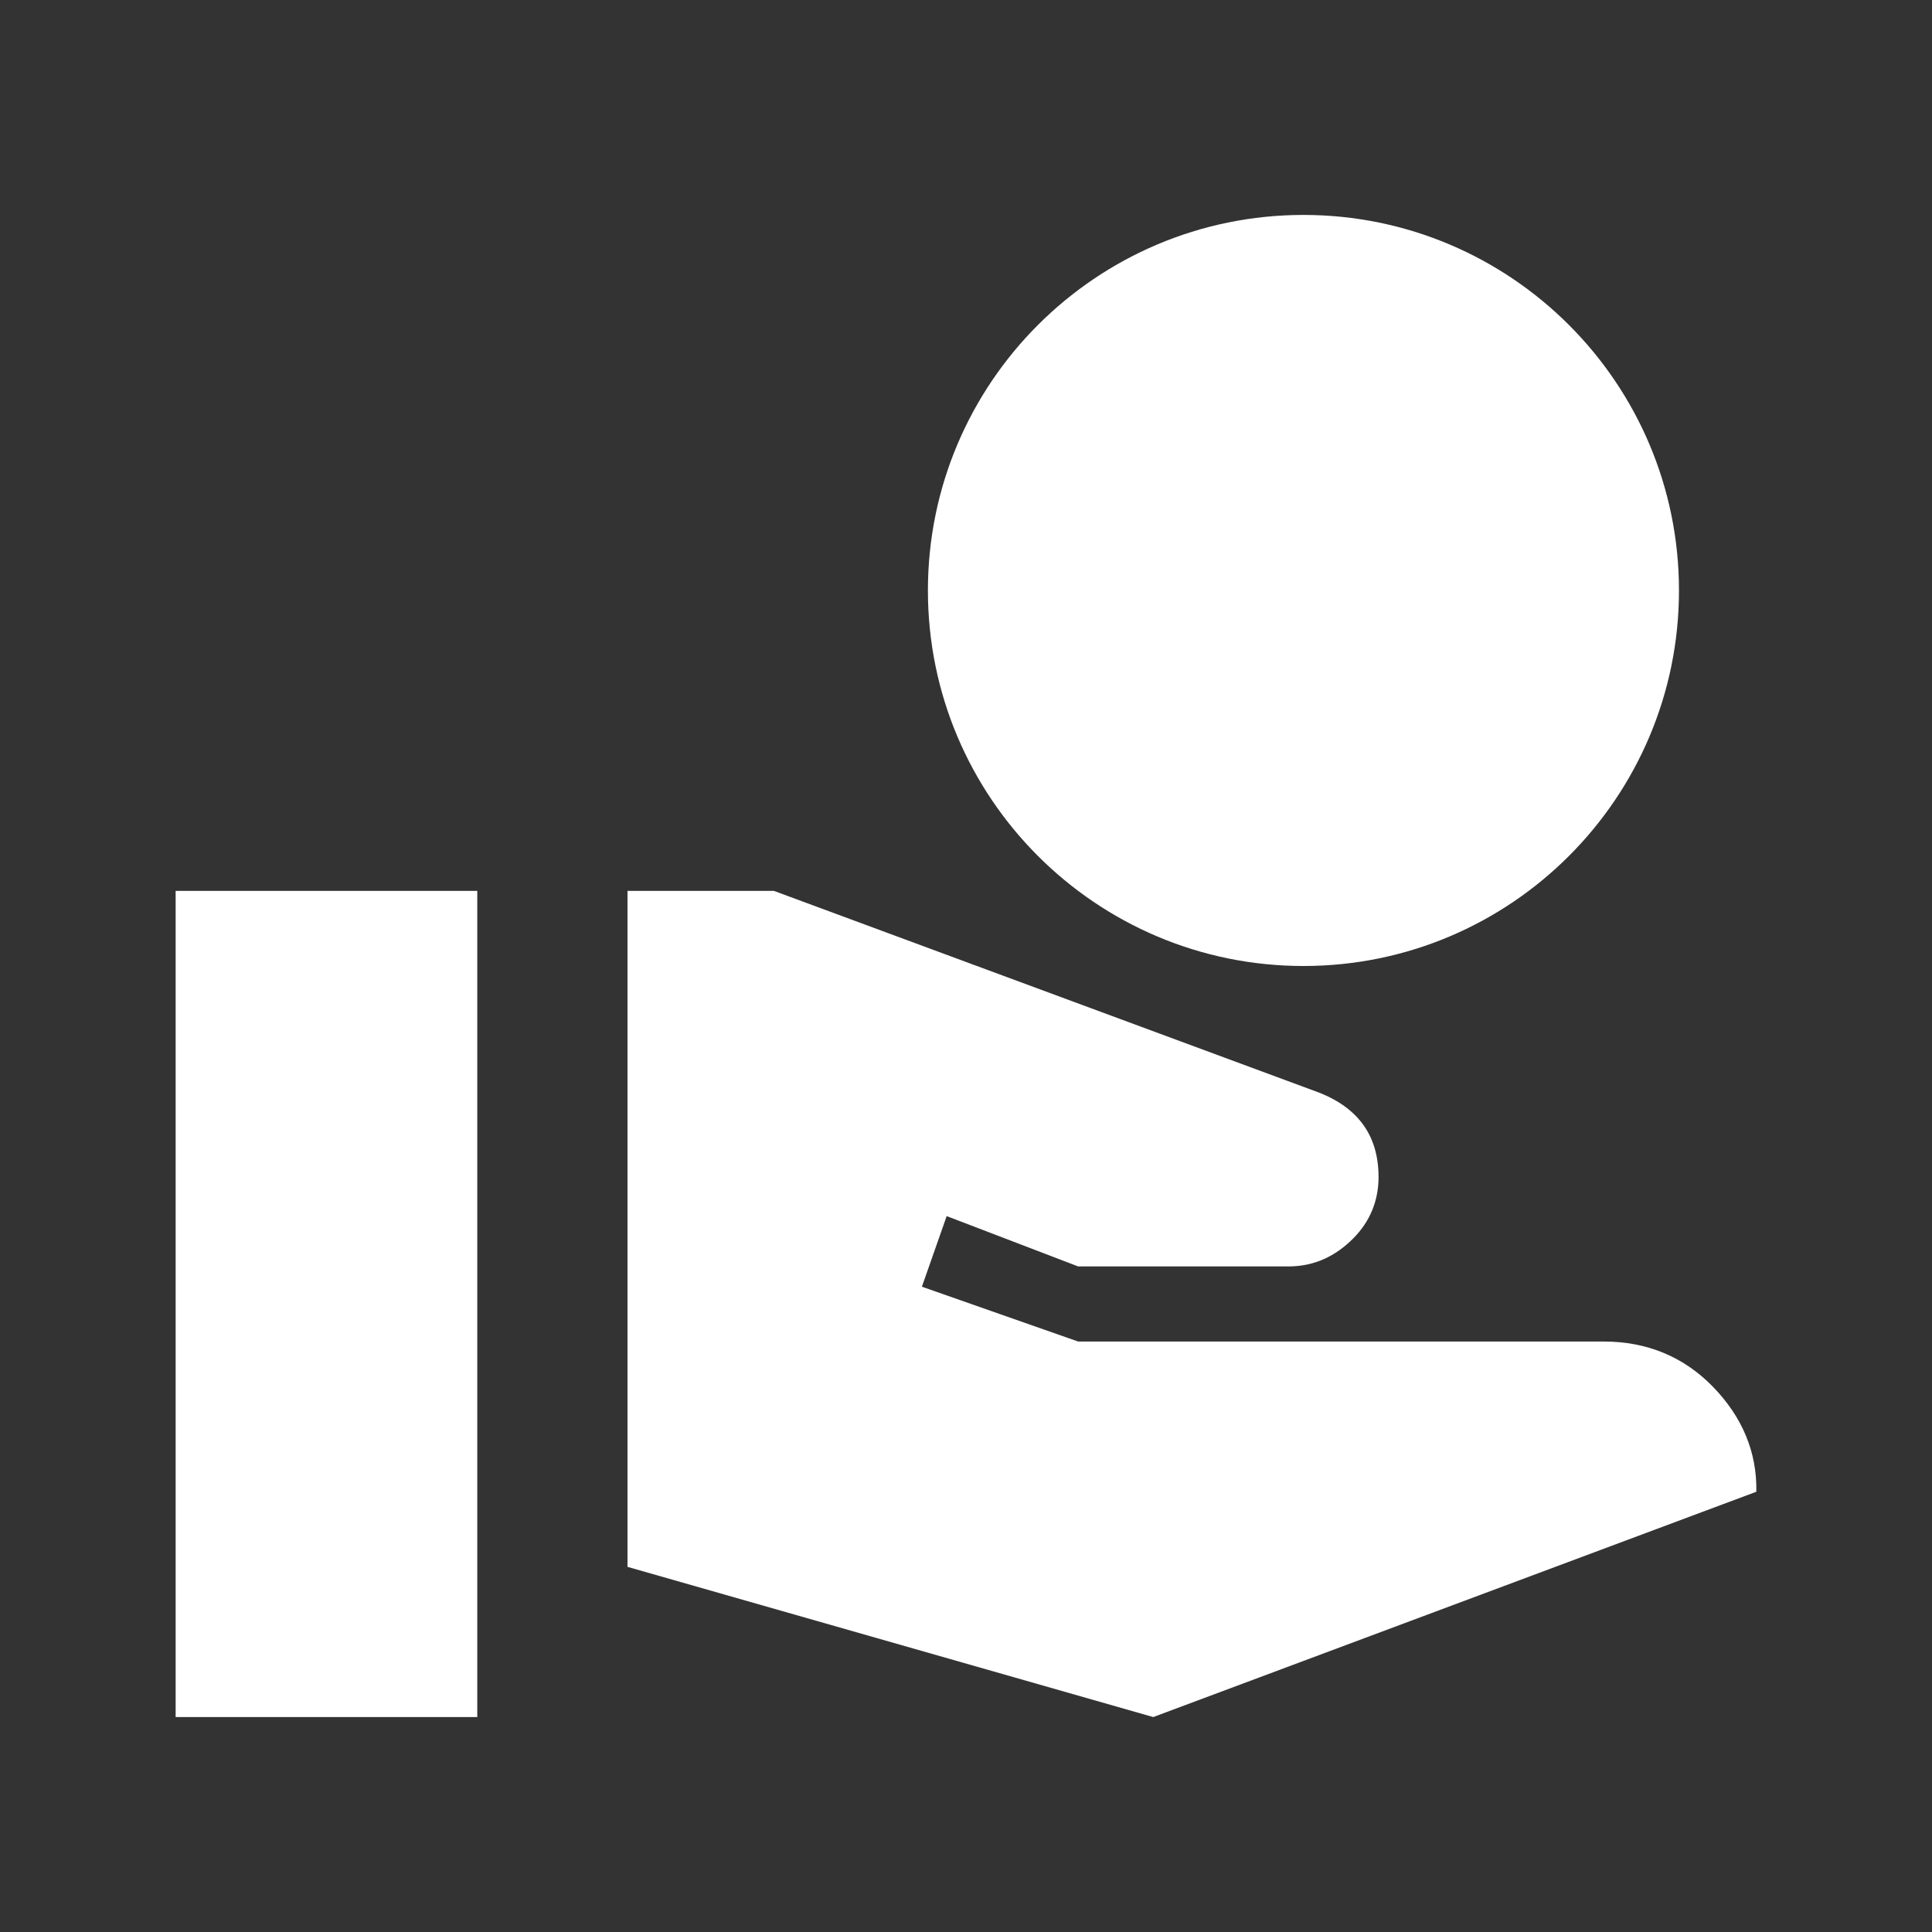 <svg width="88" height="88" viewBox="0 0 88 88" fill="none" xmlns="http://www.w3.org/2000/svg">
<rect x="0" y="0" width="88" height="88" fill="#333333" stroke="none"/>
<path d="M59.37 44C68.812 44 76.475 36.337 76.475 26.895C76.475 17.453 68.812 9.79 59.37 9.79C49.928 9.79 42.265 17.453 42.265 26.895C42.265 36.337 49.928 44 59.37 44ZM78.015 63.158C76.68 61.789 75.004 61.105 73.054 61.105H49.107L41.991 58.608L43.12 55.392L49.107 57.684H58.686C59.883 57.684 60.841 57.205 61.628 56.418C62.415 55.632 62.791 54.674 62.791 53.613C62.791 51.766 61.902 50.5 60.123 49.782L35.252 40.579H28.581V71.368L52.528 78.21L79.999 67.947C80.033 66.134 79.349 64.526 78.015 63.158ZM21.739 40.579H8V78.21H21.739V40.579Z" fill="white"/>
</svg>
